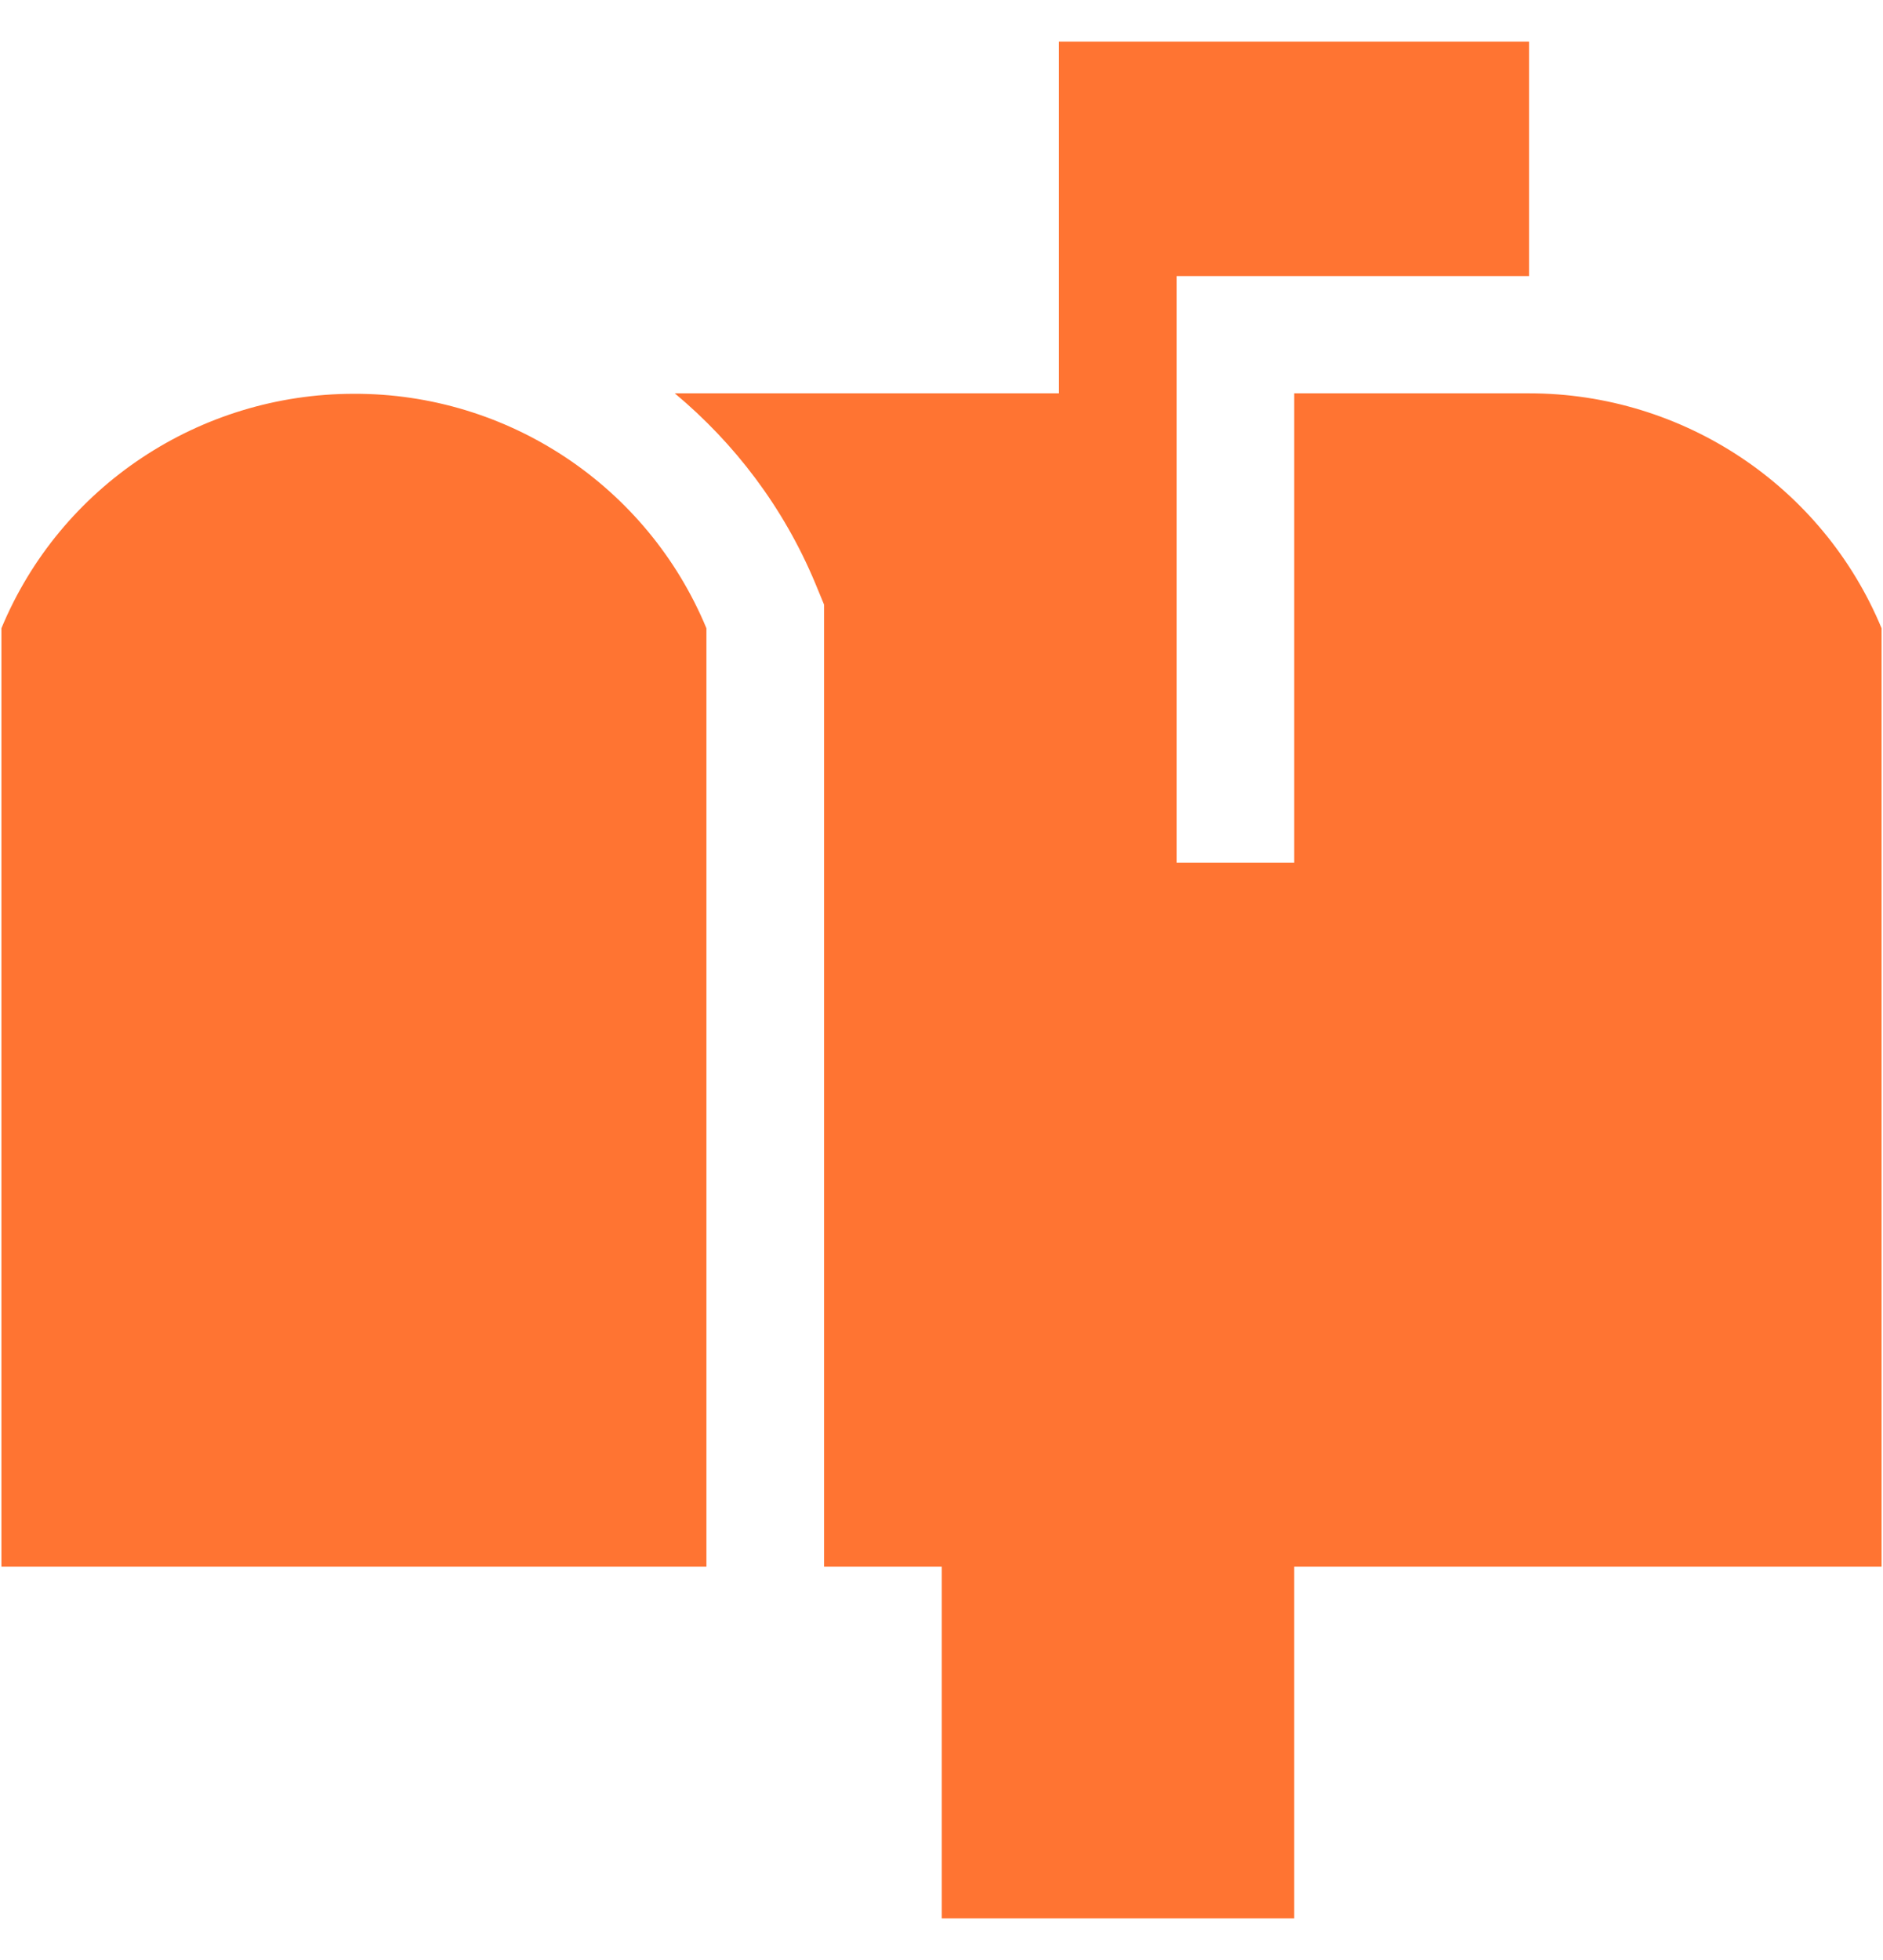 <?xml version="1.0" encoding="utf-8"?>
<!-- Generator: Adobe Illustrator 22.1.0, SVG Export Plug-In . SVG Version: 6.00 Build 0)  -->
<svg version="1.1" id="Laag_1" xmlns="http://www.w3.org/2000/svg" xmlns:xlink="http://www.w3.org/1999/xlink" x="0px" y="0px"
	 viewBox="0 0 398.5 414.6" style="enable-background:new 0 0 398.5 414.6;" xml:space="preserve">
<style type="text/css">
	.st0{fill:#0D62AD;}
	.st1{fill:#FF7432;}
</style>
<g>
	<path class="st0" d="M-566.1-135c-70.6,0-128,57.4-128,128c0,68.1,116.3,220.6,121.2,227.1c1.6,2.1,4.1,3.3,6.8,3.3
		c2.7,0,5.2-1.2,6.8-3.3c4.9-6.5,121.2-159,121.2-227.1C-438.1-77.6-495.5-135-566.1-135L-566.1-135z M-566.1,52.7
		c-32.9,0-59.7-26.8-59.7-59.7s26.8-59.7,59.7-59.7c32.9,0,59.7,26.8,59.7,59.7C-506.3,25.9-533.1,52.7-566.1,52.7L-566.1,52.7z"/>
	<path class="st0" d="M-371.2,261.3l-68.3-102.4c-1.6-2.4-4.3-3.8-7.1-3.8h-46.2c-24.7,38-47.6,68.3-53,75.3
		c-4.8,6.3-12.4,10-20.3,10c-7.9,0-15.5-3.8-20.3-10.1c-5.3-7-28.2-37.3-53-75.3h-46.2c-2.9,0-5.5,1.4-7.1,3.8L-761,261.2
		c-1.7,2.6-1.9,6-0.4,8.8c1.5,2.7,4.4,4.5,7.5,4.5h375.5c3.2,0,6-1.7,7.5-4.5C-369.3,267.3-369.5,263.9-371.2,261.3L-371.2,261.3z"
		/>
</g>
<g>
	<path class="st1" d="M149.5,132.9v198.5H0.3V132.9c12.5-30.1,42-49.6,74.6-49.6C107.5,83.2,137,102.8,149.5,132.9L149.5,132.9z
		 M323.6,83.2h-49.7v99.3H249V58.4h74.6V8.8h-99.5v74.4h-81.3c12.7,10.6,23,24.1,29.7,40.1l1.9,4.6v203.5h24.9v74.4h74.6v-74.4
		h124.3V132.9C385.7,102.8,356.2,83.2,323.6,83.2L323.6,83.2z"/>
</g>
</svg>
